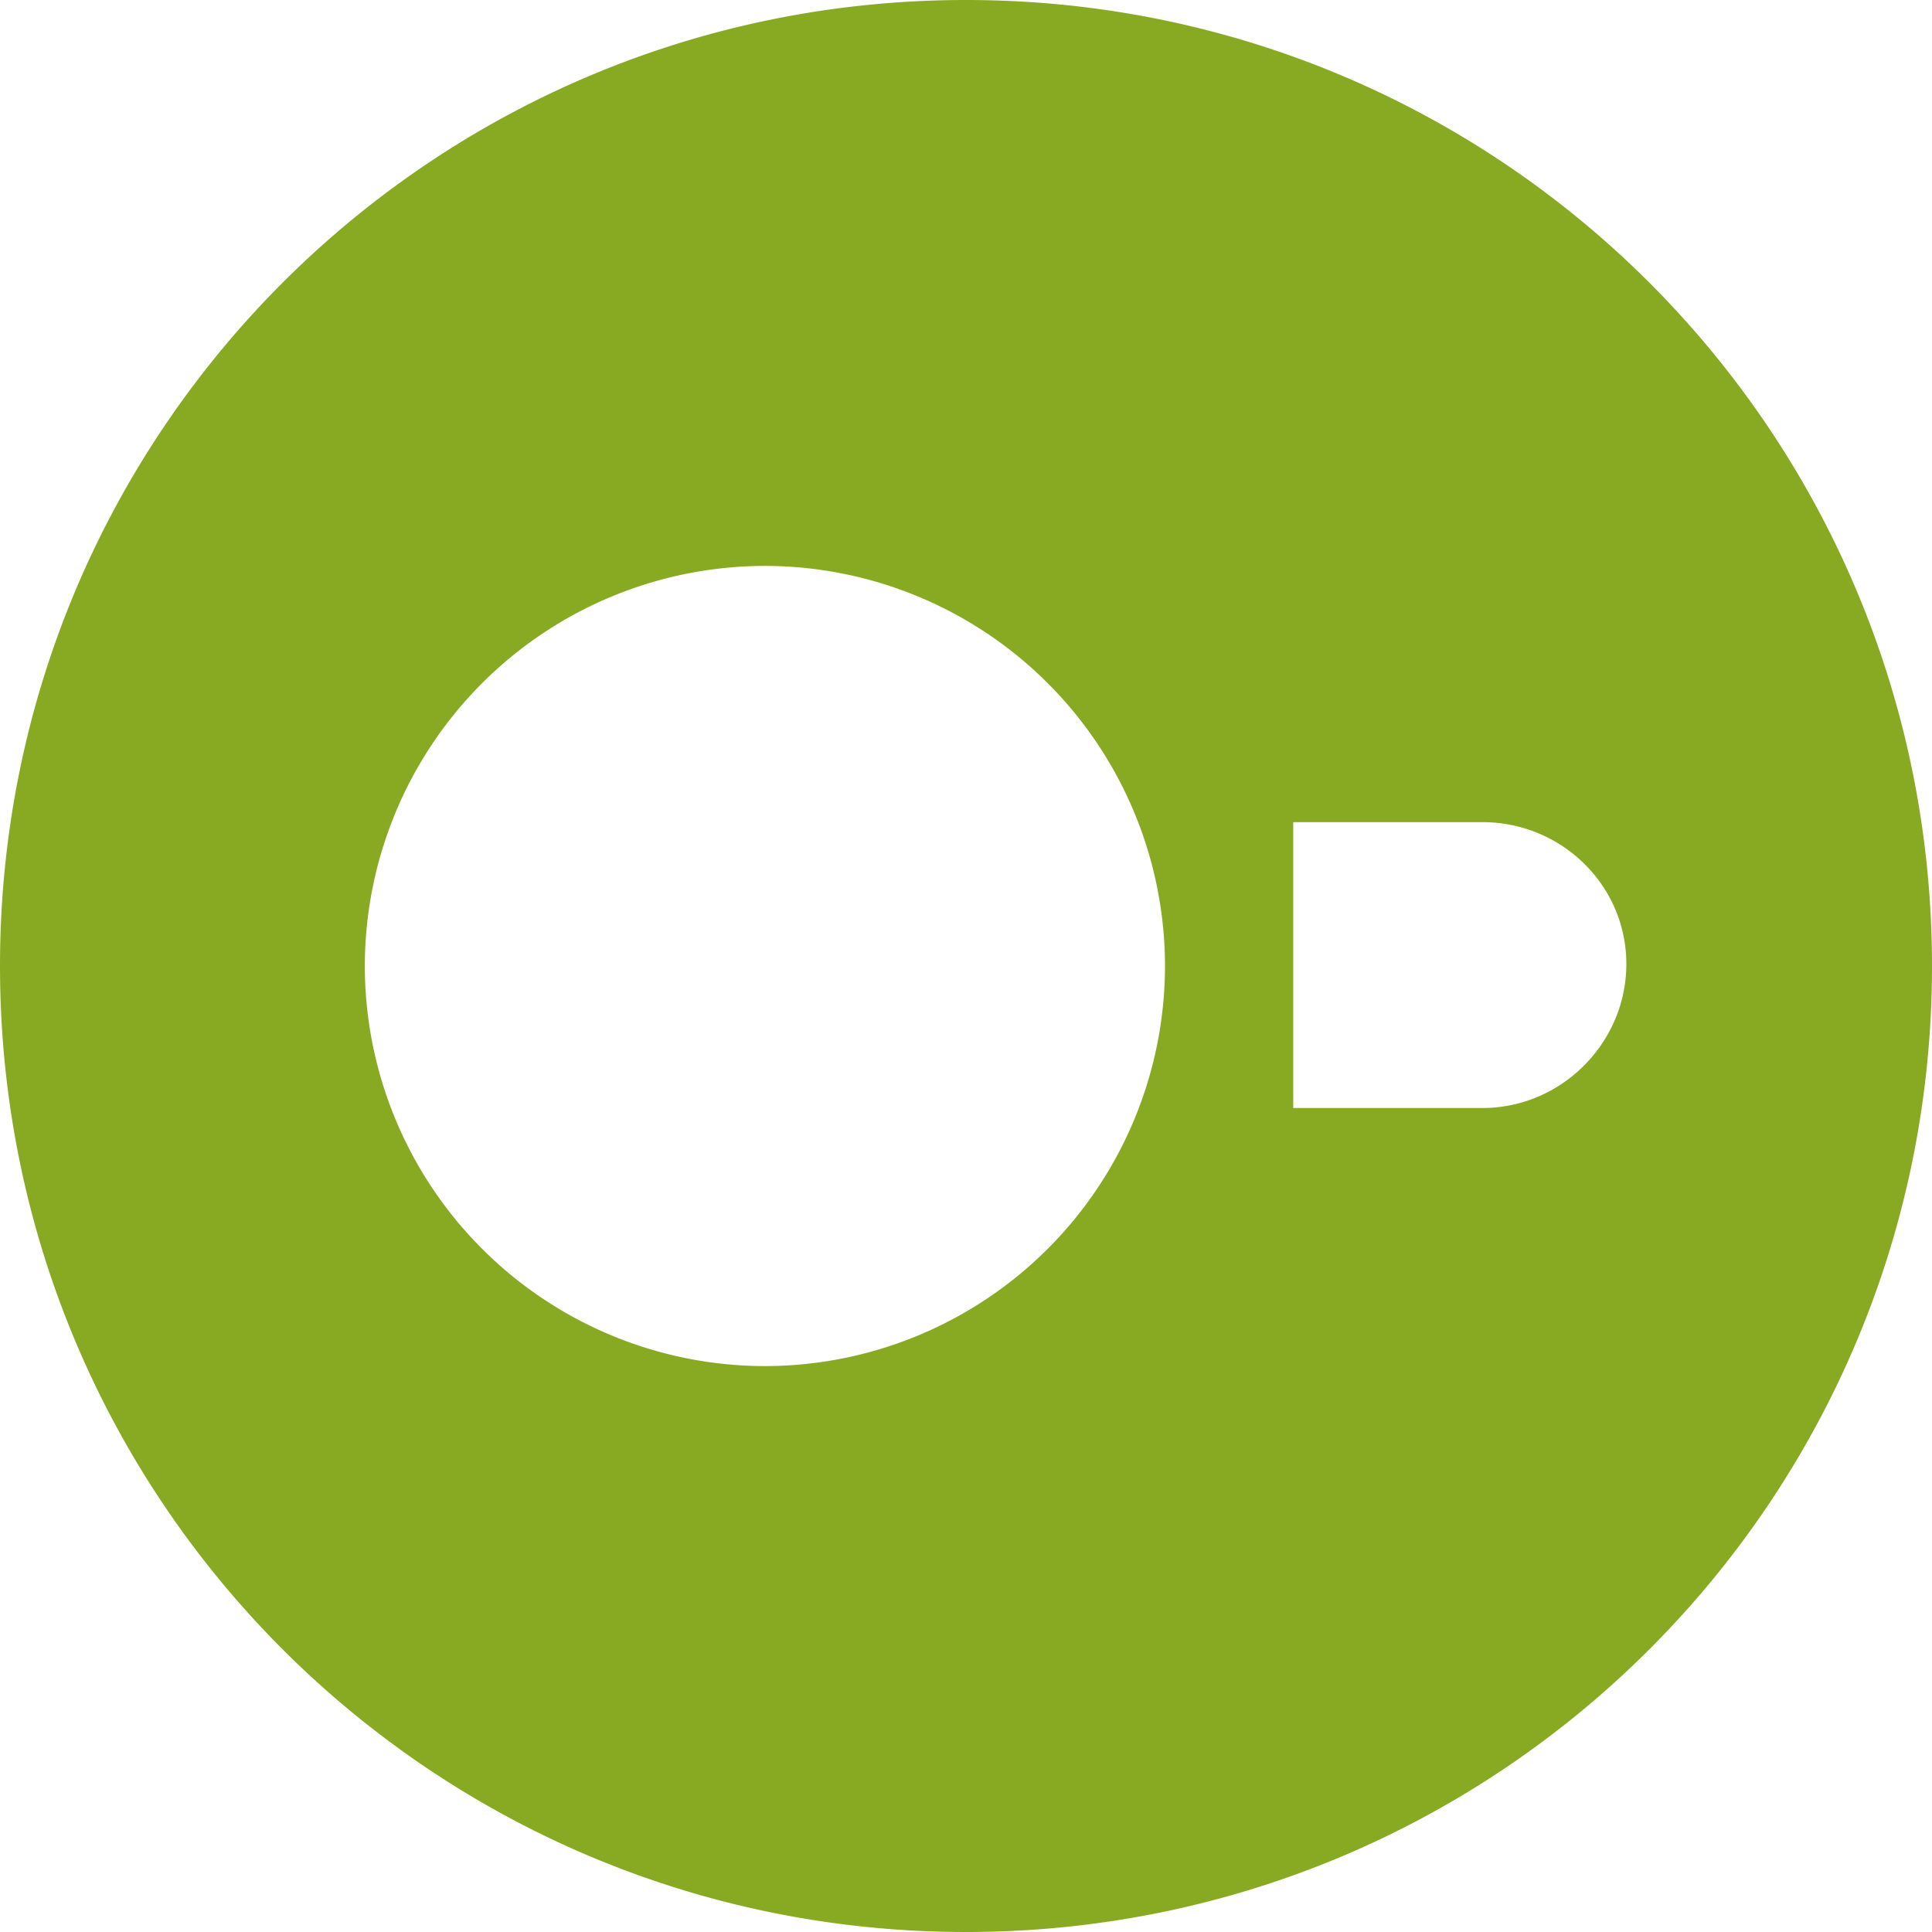 <svg role="img" width="32px" height="32px" viewBox="0 0 24 24" xmlns="http://www.w3.org/2000/svg"><title>DuckDB</title><path fill="#8a2e" d="M12 0C5.363 0 0 5.363 0 12s5.363 12 12 12 12-5.363 12-12S18.637 0 12 0zM9.502 7.03a4.974 4.974 0 0 1 4.97 4.97 4.974 4.974 0 0 1-4.97 4.97A4.974 4.974 0 0 1 4.532 12a4.974 4.974 0 0 1 4.97-4.97zm6.563 3.183h2.351c.98 0 1.787.782 1.787 1.762s-.807 1.789-1.787 1.789h-2.351v-3.551z"/></svg>